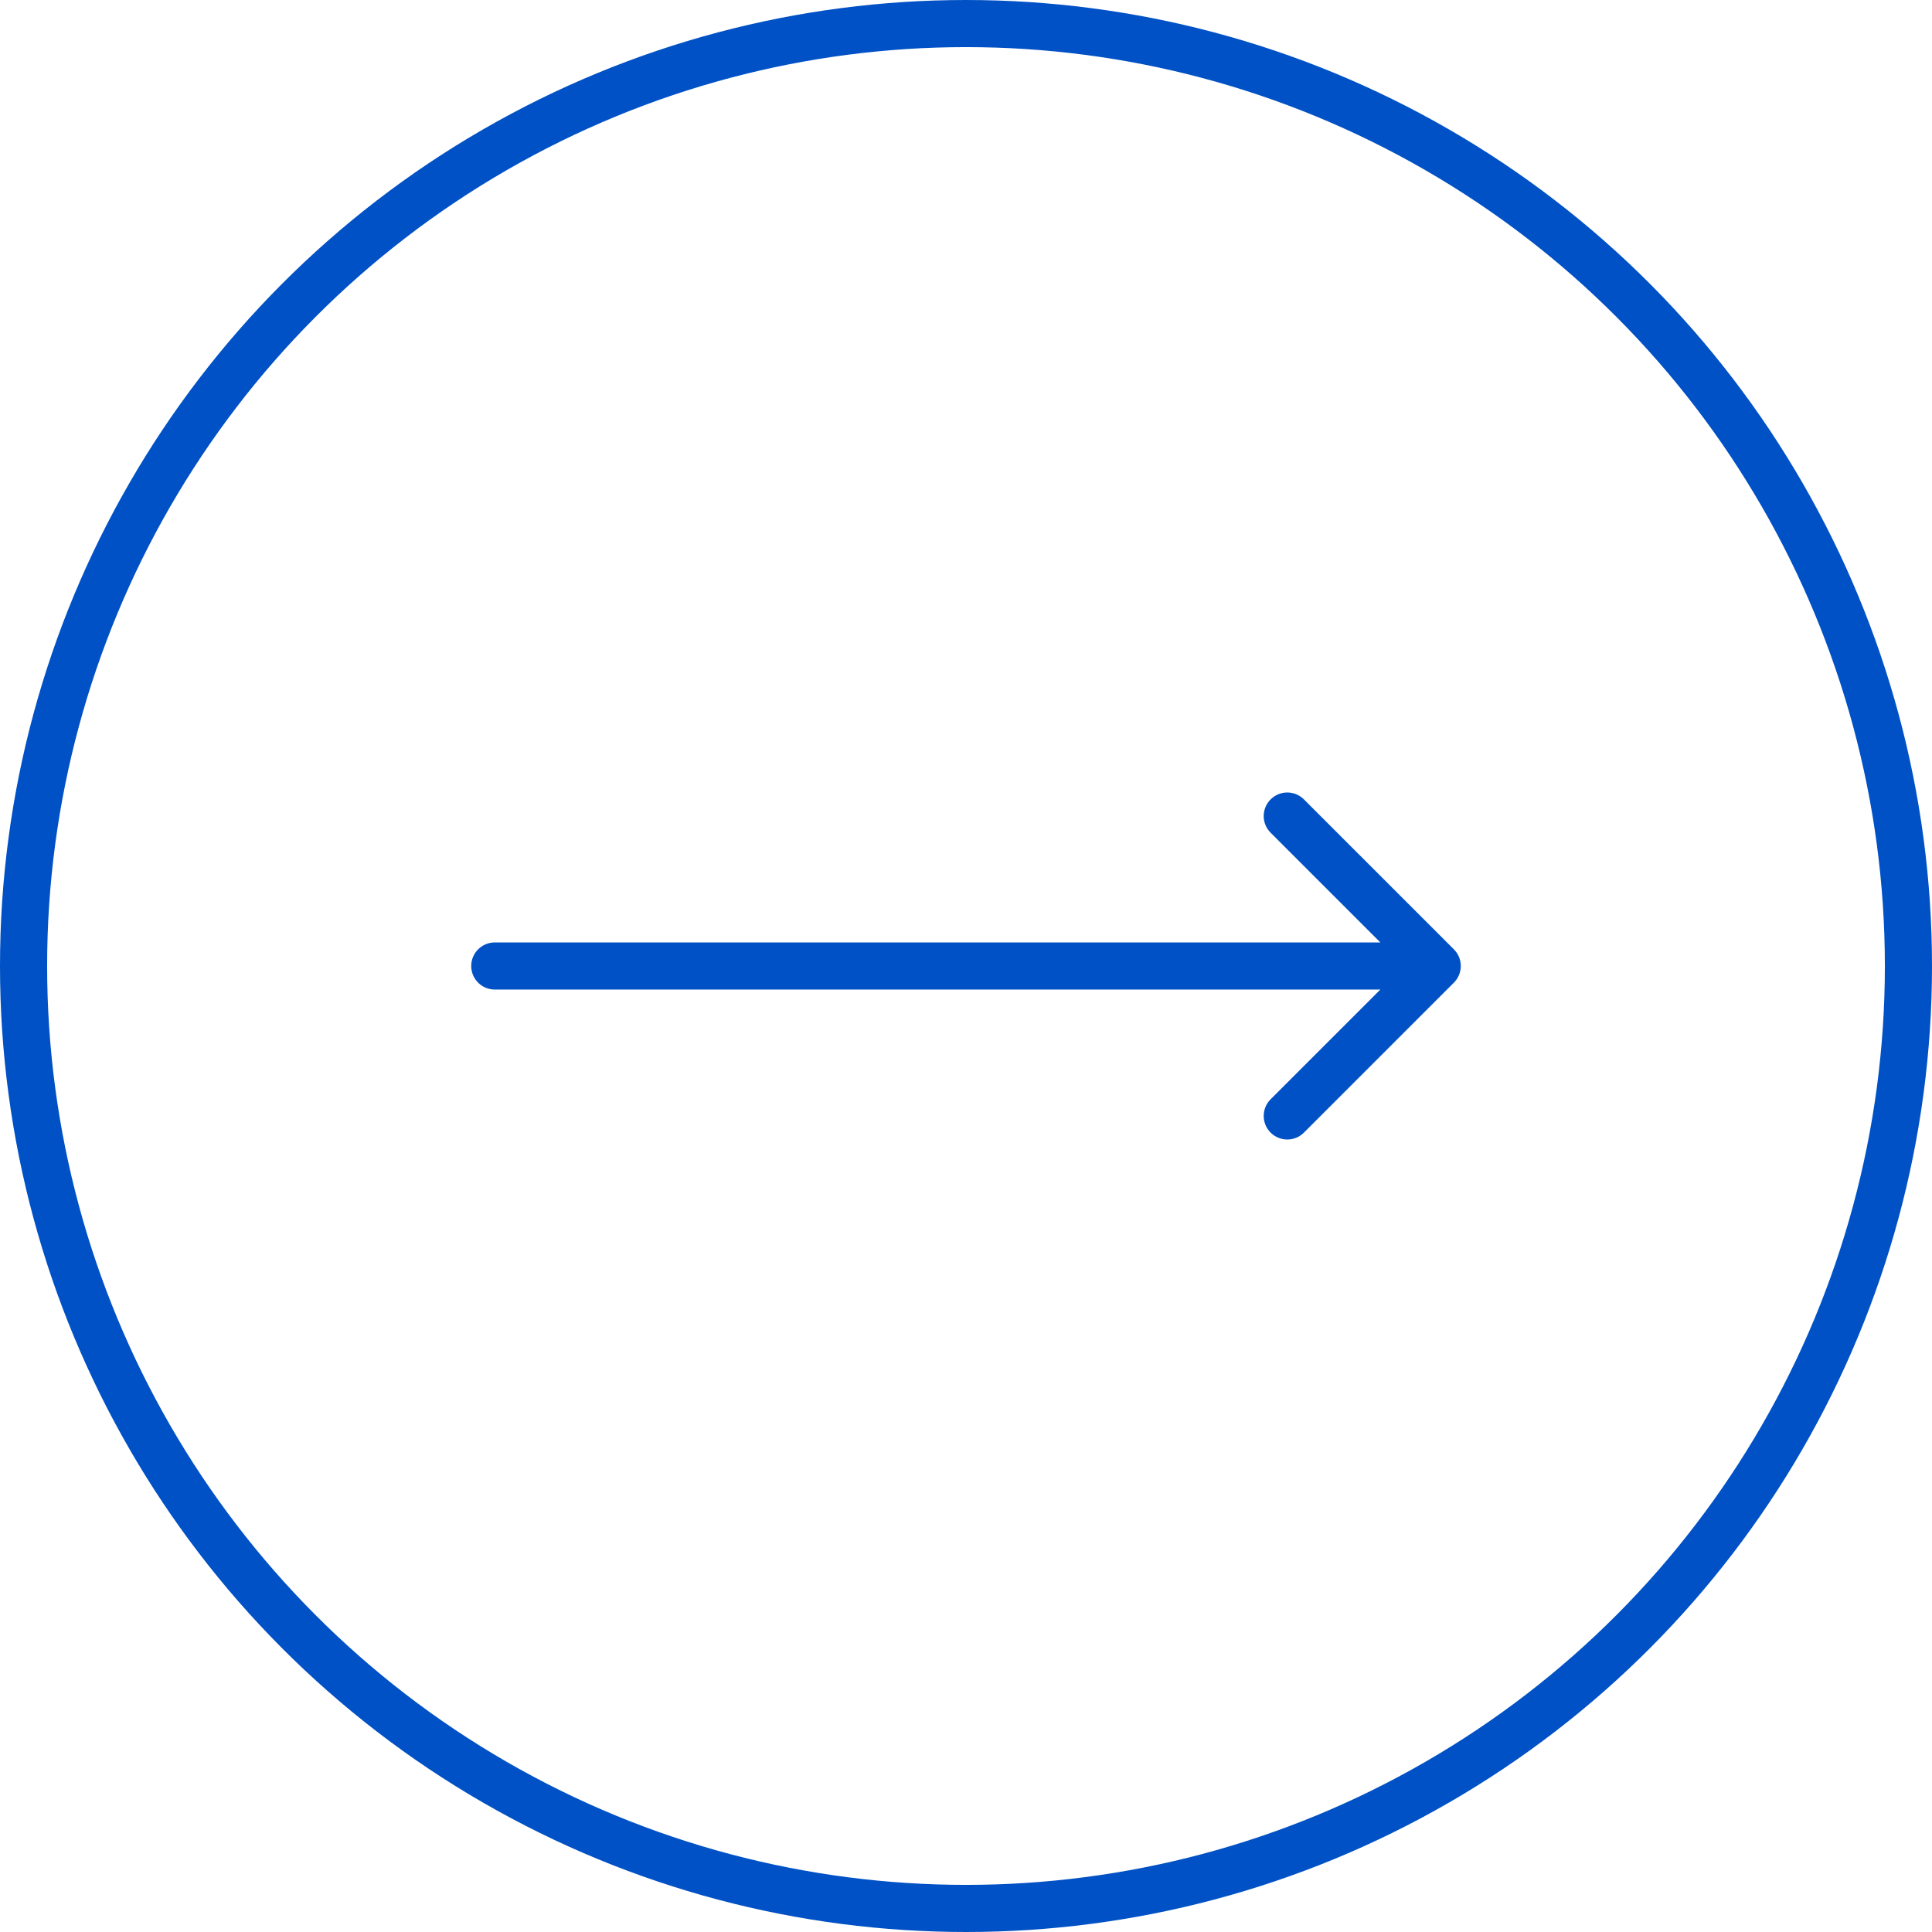 <svg width="82" height="82" viewBox="0 0 82 82" fill="none" xmlns="http://www.w3.org/2000/svg">
<circle cx="41" cy="41" r="40" transform="rotate(-180 41 41)" stroke="#0051C5" stroke-width="2"/>
<path d="M61.707 41.707C62.098 41.317 62.098 40.683 61.707 40.293L55.343 33.929C54.953 33.538 54.319 33.538 53.929 33.929C53.538 34.319 53.538 34.953 53.929 35.343L59.586 41L53.929 46.657C53.538 47.047 53.538 47.681 53.929 48.071C54.319 48.462 54.953 48.462 55.343 48.071L61.707 41.707ZM21 40C20.448 40 20 40.448 20 41C20 41.552 20.448 42 21 42L21 40ZM61 41L61 40L21 40L21 41L21 42L61 42L61 41Z" fill="#0051C5"/>
</svg>

